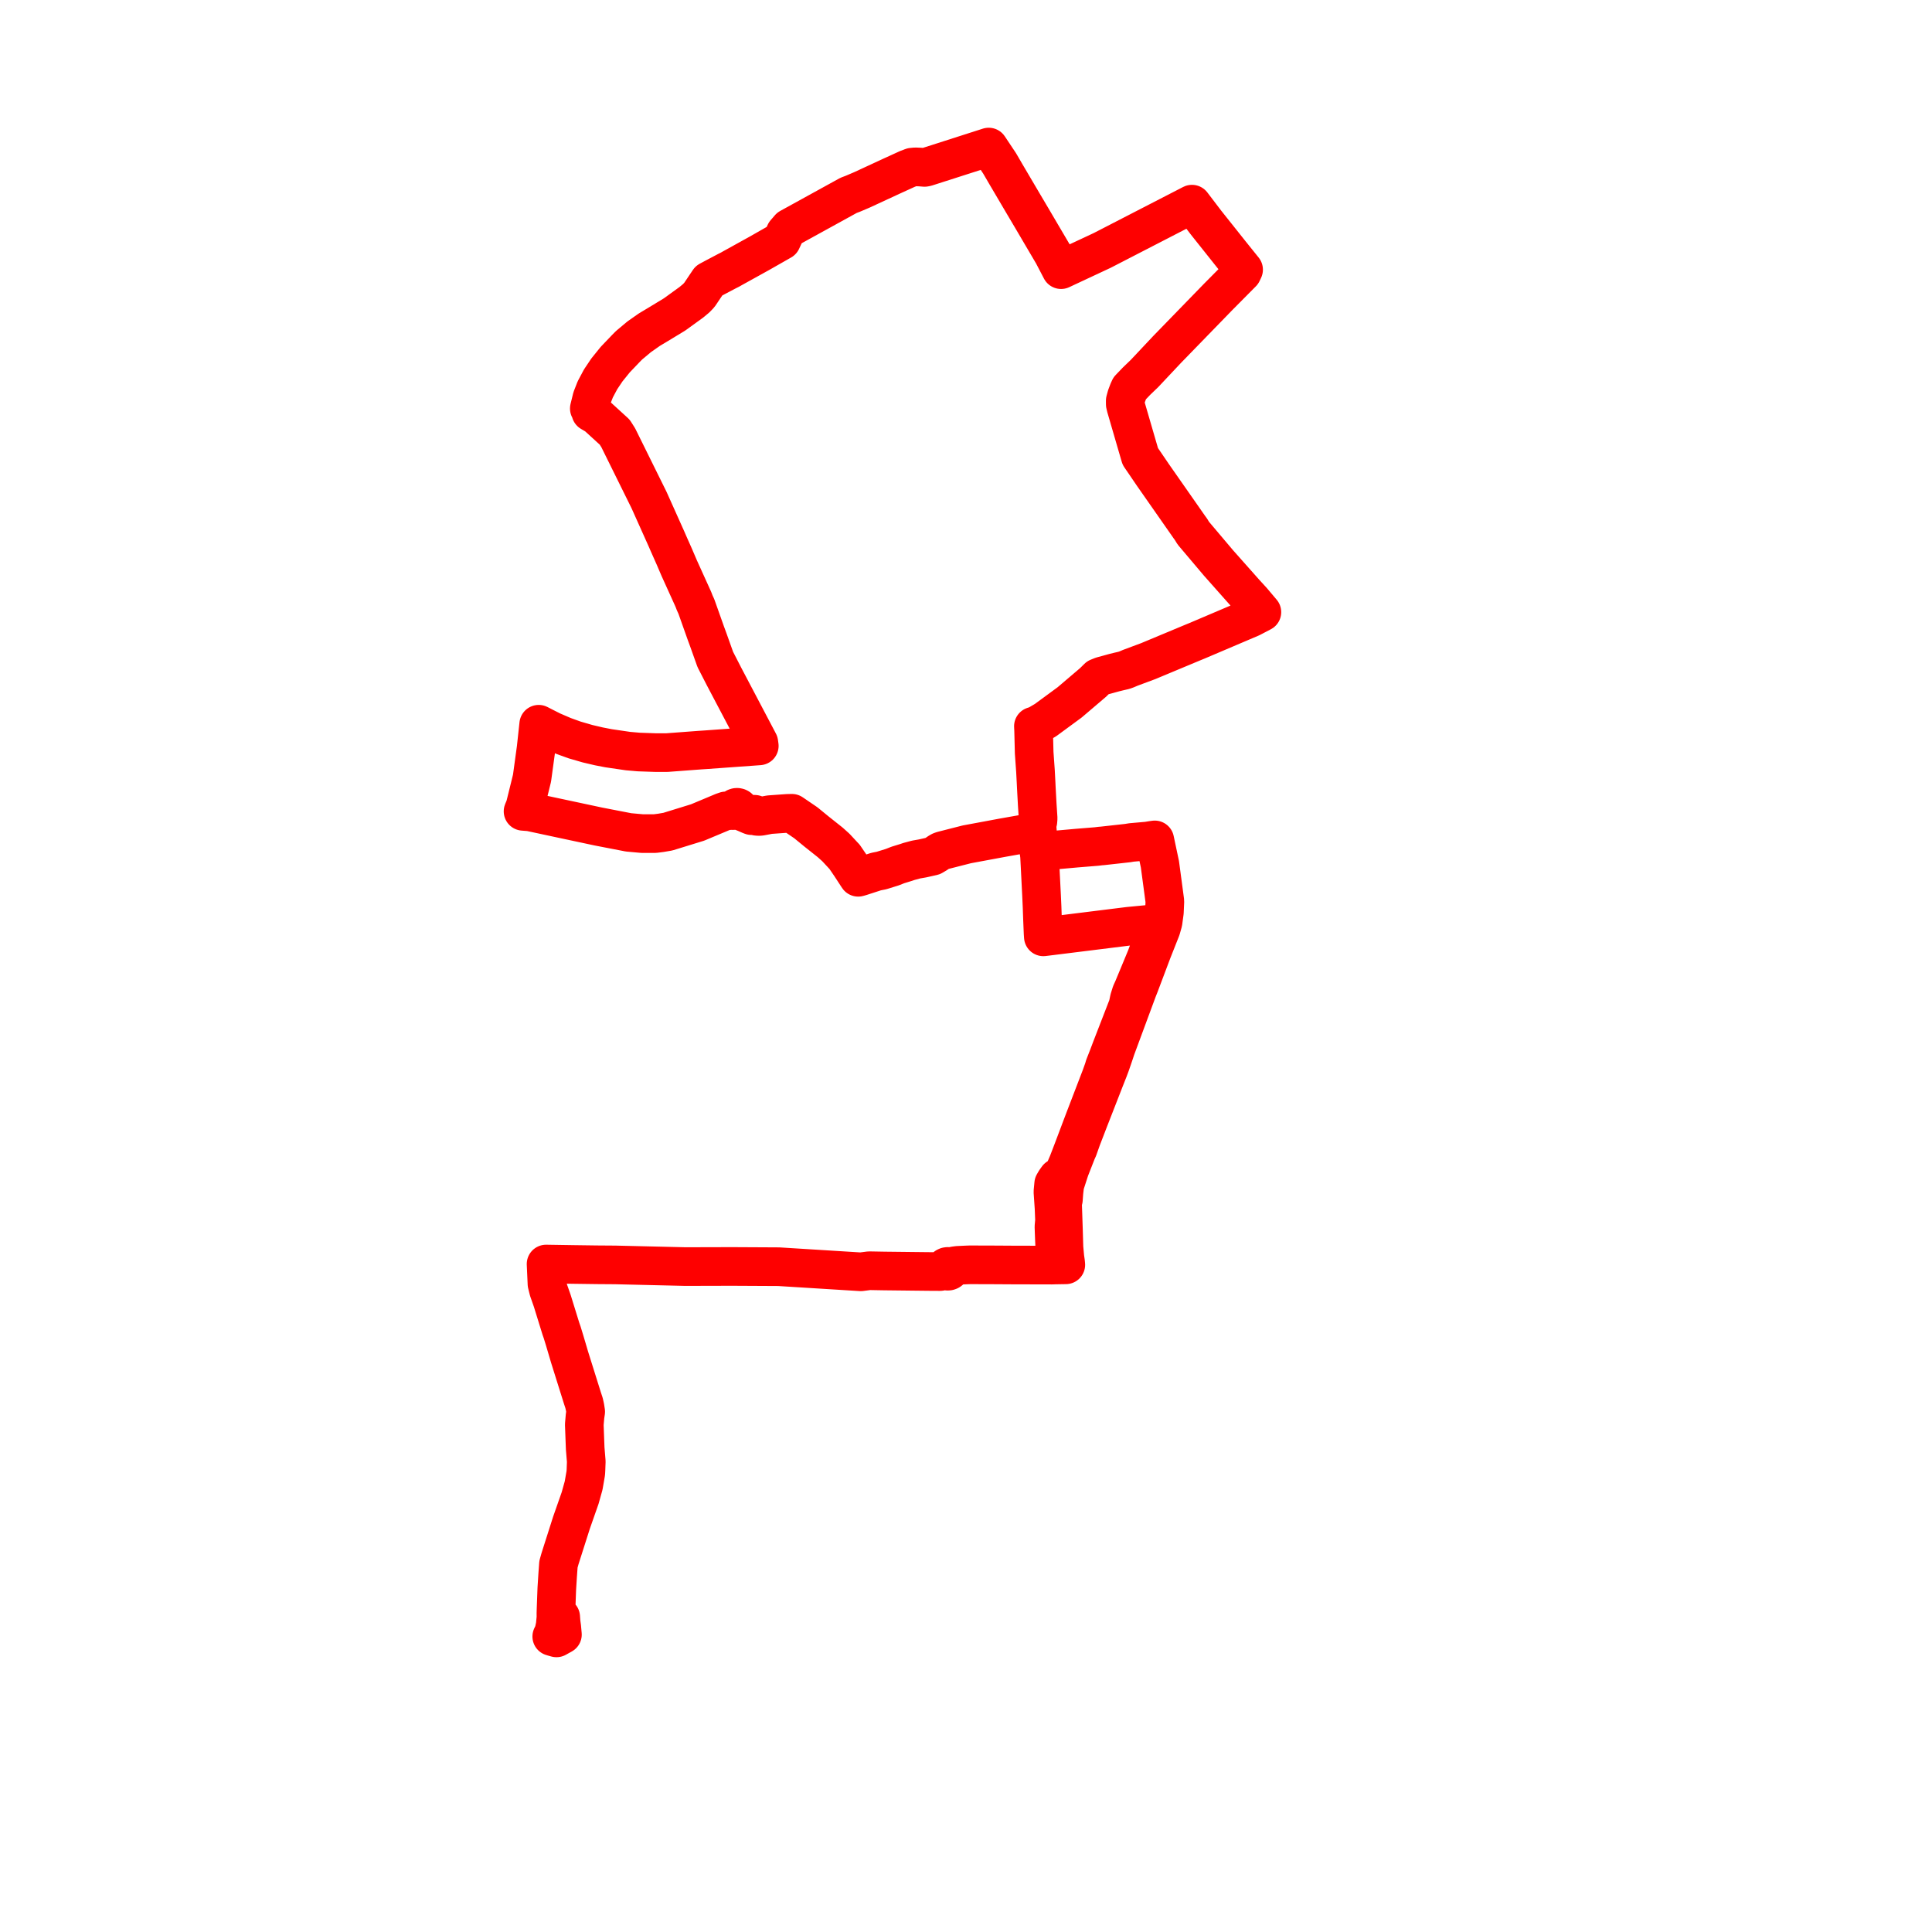     
<svg width="262.757" height="262.757" version="1.1"
     xmlns="http://www.w3.org/2000/svg">

  <title>Plan de ligne</title>
  <desc>Du 2013-11-17 au 9999-01-01</desc>

<path d='M 146.098 157.506 L 146.457 156.59 L 146.623 156.232 L 147.098 154.89 L 148.071 152.365 L 149.545 148.589 L 150.162 147.007 L 150.267 146.737 L 150.578 145.951 L 150.74 145.542 L 151.009 144.828 L 151.333 143.893 L 151.522 143.338 L 151.769 142.59 L 154.398 135.491 L 154.486 135.254 L 154.716 134.632 L 154.98 133.967 L 155.27 133.197 L 156.712 129.375 L 157.87 126.45 L 157.927 126.295 L 158.176 125.413 L 158.361 124.049 L 158.426 122.577 L 158.333 121.884 L 158.296 121.604 L 158.205 120.925 L 157.753 117.551 L 157.05 114.229 L 156.639 114.287 L 156.069 114.382 L 155.306 114.449 L 153.886 114.575 L 153.574 114.626 L 153.391 114.658 L 149.892 115.047 L 149.691 115.059 L 149.148 115.126 L 146.425 115.348 L 145.134 115.464 L 141.771 115.765 L 141.554 115.781 L 141.297 115.794 L 141.164 115.153 L 141.122 114.924 L 141.013 114.427 L 140.856 114.05 L 140.649 113.704 L 140.395 113.53 L 140.216 113.43 L 139.97 113.347 L 139.64 113.347 L 137.884 113.657 L 136.356 113.928 L 133.202 114.515 L 131.66 114.801 L 131.493 114.832 L 128.18 115.677 L 127.921 115.77 L 127.592 115.964 L 127.412 116.101 L 126.844 116.437 L 125.472 116.745 L 124.596 116.898 L 123.602 117.165 L 123.263 117.283 L 122.118 117.636 L 121.333 117.943 L 119.88 118.393 L 119.145 118.54 L 117.087 119.208 L 116.717 119.314 L 116.531 119.032 L 115.672 117.715 L 114.856 116.519 L 114.786 116.45 L 113.696 115.276 L 113.525 115.119 L 112.905 114.563 L 111.044 113.085 L 109.597 111.9 L 107.698 110.607 L 107.088 110.623 L 105.587 110.73 L 104.658 110.797 L 103.456 111.025 L 103.221 111.039 L 102.941 111.025 L 102.913 110.931 L 102.851 110.849 L 102.763 110.786 L 102.656 110.747 L 102.54 110.739 L 102.427 110.759 L 102.3 110.827 L 102.215 110.93 L 101.979 110.839 L 101.406 110.586 L 100.787 110.335 L 100.563 110.24 L 100.6 110.134 L 100.589 110.025 L 100.546 109.941 L 100.473 109.871 L 100.381 109.822 L 100.274 109.798 L 100.164 109.802 L 100.041 109.842 L 99.943 109.917 L 99.882 110.016 L 99.868 110.125 L 99.901 110.233 L 99.637 110.238 L 99.429 110.231 L 99.072 110.255 L 98.71 110.283 L 98.3 110.424 L 94.875 111.859 L 92.996 112.439 L 90.838 113.105 L 89.879 113.269 L 89.087 113.37 L 87.299 113.368 L 85.487 113.204 L 82.115 112.551 L 81.358 112.404 L 79.428 111.992 L 75.433 111.139 L 72.062 110.417 L 71.136 110.344 L 71.401 109.703 L 72.017 107.212 L 72.357 105.827 L 72.547 104.436 L 72.911 101.774 L 73.207 99.046 L 73.266 98.498 L 74.02 98.885 L 75.081 99.42 L 76.678 100.106 L 78.156 100.638 L 79.918 101.149 L 81.455 101.509 L 82.774 101.764 L 85.413 102.15 L 86.895 102.278 L 89.075 102.353 L 90.726 102.354 L 92.076 102.253 L 94.689 102.057 L 95.22 102.017 L 95.968 101.968 L 103.265 101.442 L 103.201 100.988 L 101.934 98.582 L 100.5 95.859 L 98.782 92.596 L 98.601 92.252 L 98.475 92.014 L 97.282 89.689 L 96.342 87.052 L 95.983 86.074 L 95.092 83.564 L 94.708 82.481 L 94.481 81.986 L 94.296 81.506 L 92.38 77.278 L 91.702 75.697 L 90.93 73.957 L 90.603 73.208 L 90.315 72.565 L 88.267 67.997 L 84.574 60.528 L 84.084 59.535 L 83.601 58.774 L 81.165 56.549 L 80.352 56.068 L 80.323 55.856 L 80.221 55.659 L 80.148 55.562 L 80.336 54.795 L 80.5 54.125 L 80.959 52.952 L 81.682 51.593 L 82.541 50.312 L 83.674 48.909 L 84.309 48.245 L 85.148 47.367 L 85.56 46.952 L 86.929 45.805 L 88.308 44.838 L 88.839 44.52 L 89.353 44.213 L 91.745 42.763 L 94.029 41.109 L 94.687 40.56 L 95.107 40.123 L 95.399 39.691 L 96.415 38.18 L 97.218 37.748 L 98.888 36.867 L 99.271 36.676 L 99.614 36.481 L 103.321 34.429 L 106.296 32.734 L 106.798 31.661 L 107.125 31.285 L 107.374 30.992 L 107.769 30.775 L 114.499 27.071 L 115.408 26.57 L 115.967 26.359 L 116.25 26.239 L 117.245 25.815 L 121.235 23.967 L 123.432 22.965 L 123.809 22.827 L 124.029 22.738 L 124.491 22.692 L 125.152 22.72 L 125.741 22.767 L 125.99 22.719 L 129.125 21.714 L 131.341 21.003 L 134.212 20.083 L 134.469 20 L 134.718 20.374 L 135.951 22.223 L 136.794 23.672 L 137.532 24.925 L 139.159 27.688 L 140.325 29.658 L 141.581 31.796 L 142.13 32.728 L 143.216 34.574 L 143.563 35.24 L 144.074 36.22 L 144.311 36.674 L 144.575 36.55 L 144.918 36.389 L 149.906 34.057 L 150.272 33.868 L 152.596 32.67 L 155.503 31.171 L 162.112 27.765 L 164.027 30.279 L 164.546 30.932 L 165.82 32.532 L 167.035 34.06 L 167.367 34.478 L 167.701 34.893 L 168.232 35.554 L 169.132 36.673 L 168.934 37.092 L 165.696 40.357 L 164.882 41.195 L 162.268 43.885 L 159.221 47.021 L 158.687 47.571 L 155.647 50.804 L 154.587 51.822 L 153.633 52.817 L 153.451 53.225 L 153.21 53.862 L 153.036 54.5 L 153.039 54.98 L 153.14 55.399 L 155.083 62.075 L 156.056 63.502 L 156.343 63.924 L 156.815 64.617 L 160.463 69.836 L 161.757 71.689 L 161.845 71.809 L 161.979 71.993 L 162.12 72.225 L 162.297 72.514 L 165.729 76.573 L 169.319 80.618 L 170.32 81.712 L 171.277 82.846 L 171.621 83.253 L 170.384 83.899 L 170.148 84.022 L 167.228 85.265 L 162.808 87.146 L 162.424 87.303 L 162.233 87.381 L 161.495 87.688 L 156.165 89.913 L 153.72 90.825 L 153.234 91.032 L 152.864 91.166 L 152.636 91.218 L 152.159 91.329 L 151.549 91.479 L 151.026 91.622 L 150.794 91.687 L 149.866 91.94 L 149.326 92.155 L 148.995 92.482 L 148.664 92.809 L 145.47 95.529 L 143.164 97.223 L 142.205 97.928 L 141.049 98.609 L 140.546 98.771 L 140.572 99.261 L 140.581 99.62 L 140.65 102.371 L 140.828 104.879 L 140.911 106.465 L 140.941 107.096 L 141.068 109.446 L 141.189 111.295 L 141.155 111.715 L 141.022 112.215 L 141.094 113.138 L 141.101 113.661 L 141.013 114.427 L 141.122 114.924 L 141.164 115.153 L 141.297 115.794 L 141.381 116.403 L 141.461 117.973 L 141.564 120.011 L 141.653 121.773 L 141.724 123.341 L 141.753 124.176 L 141.789 125.176 L 141.863 126.94 L 141.875 127.106 L 141.897 127.413 L 142.316 127.362 L 153.536 125.967 L 156.396 125.693 L 156.664 125.669 L 156.904 125.65 L 157.393 125.554 L 157.28 126.153 L 157.229 126.316 L 156.945 127.316 L 156.802 127.702 L 155.887 130.179 L 155.297 131.602 L 154.114 134.45 L 153.841 135.054 L 153.755 135.331 L 153.587 135.873 L 153.394 136.779 L 151.153 142.561 L 150.726 143.69 L 150.206 145.022 L 150.106 145.373 L 150.047 145.539 L 149.82 146.178 L 149.74 146.403 L 147.505 152.225 L 147.16 153.133 L 146.261 155.519 L 145.851 156.601 L 145.243 158.183 L 144.868 159.051 L 144.53 159.625 L 144.273 159.898 L 144.082 160.036 L 143.835 160.184 L 143.538 160.599 L 143.304 160.999 L 143.201 162.083 L 143.351 164.285 L 143.418 165.97 L 143.34 166.833 L 143.356 167.316 L 143.396 168.392 L 143.442 169.447 L 143.51 171.024 L 143.537 172.041 L 143.047 172.057 L 137.673 172.044 L 135.292 172.029 L 134.757 172.026 L 131.902 172.019 L 131.431 172.036 L 130.251 172.092 L 129.788 172.154 L 129.154 172.313 L 129.038 172.256 L 128.906 172.236 L 128.773 172.253 L 128.656 172.308 L 128.567 172.393 L 128.519 172.497 L 128.516 172.61 L 128.558 172.716 L 128.221 172.841 L 128.053 172.895 L 127.867 172.934 L 126.616 172.928 L 125.82 172.92 L 123.877 172.899 L 123.039 172.889 L 121.867 172.876 L 120.242 172.858 L 118.224 172.822 L 117.079 172.969 L 105.917 172.275 L 103.813 172.264 L 99.576 172.242 L 93.214 172.258 L 83.662 172.032 L 81.199 172.014 L 78.014 171.971 L 74.662 171.919 L 74.267 171.912 L 74.389 174.608 L 74.605 175.478 L 74.915 176.358 L 75.106 176.904 L 76.084 180.067 L 76.288 180.725 L 76.462 181.218 L 76.49 181.317 L 76.792 182.301 L 77.059 183.202 L 77.299 184.014 L 77.458 184.555 L 79.195 190.09 L 79.437 190.828 L 79.563 191.4 L 79.655 191.996 L 79.565 192.61 L 79.466 193.746 L 79.587 196.985 L 79.734 198.769 L 79.693 199.909 L 79.674 200.248 L 79.652 200.436 L 79.375 202.034 L 79.199 202.662 L 79.112 202.974 L 78.897 203.743 L 77.726 207.081 L 76.857 209.809 L 76.764 210.098 L 76.168 211.971 L 76.137 212.077 L 75.951 212.738 L 75.886 213.638 L 75.844 214.214 L 75.728 216.051 L 75.705 216.65 L 75.651 218.106 L 75.623 218.865 L 75.608 219.384 L 75.611 220.007 L 75.516 220.968 L 75.504 221.093 L 75.303 222.024 L 75.04 222.57 L 75.336 222.66 L 75.683 222.757 L 76.491 222.307 L 76.4 221.298 L 76.31 220.634 L 76.256 219.908 L 75.924 219.959 L 75.611 220.007 L 75.608 219.384 L 75.623 218.865 L 75.705 216.65 L 75.728 216.051 L 75.844 214.214 L 75.886 213.638 L 75.951 212.738 L 76.137 212.077 L 76.168 211.971 L 76.764 210.098 L 76.857 209.809 L 77.726 207.081 L 78.387 205.196 L 78.897 203.743 L 79.112 202.974 L 79.199 202.662 L 79.375 202.034 L 79.652 200.436 L 79.674 200.248 L 79.693 199.909 L 79.734 198.769 L 79.587 196.985 L 79.466 193.746 L 79.565 192.61 L 79.655 191.996 L 79.563 191.4 L 79.437 190.828 L 79.195 190.09 L 77.458 184.555 L 77.299 184.014 L 77.059 183.202 L 76.792 182.301 L 76.49 181.317 L 76.462 181.218 L 76.288 180.725 L 76.084 180.067 L 75.106 176.904 L 74.915 176.358 L 74.605 175.478 L 74.389 174.608 L 74.338 173.484 L 74.267 171.912 L 74.662 171.919 L 78.014 171.971 L 81.199 172.014 L 83.662 172.032 L 93.214 172.258 L 99.576 172.242 L 105.917 172.275 L 112.223 172.667 L 117.079 172.969 L 118.224 172.822 L 120.242 172.858 L 121.867 172.876 L 123.039 172.889 L 123.877 172.899 L 125.82 172.92 L 126.616 172.928 L 127.867 172.934 L 128.053 172.895 L 128.221 172.841 L 128.558 172.716 L 128.641 172.804 L 128.756 172.863 L 128.874 172.886 L 128.996 172.877 L 129.108 172.837 L 129.2 172.77 L 129.262 172.683 L 129.29 172.585 L 129.28 172.484 L 129.233 172.39 L 129.154 172.313 L 129.788 172.154 L 130.251 172.092 L 131.431 172.036 L 131.902 172.019 L 134.757 172.026 L 136.149 172.034 L 137.673 172.044 L 143.047 172.057 L 143.537 172.041 L 144.15 172.032 L 144.382 172.027 L 144.952 172.019 L 144.922 171.688 L 144.823 170.999 L 144.701 169.648 L 144.633 167.302 L 144.602 166.402 L 144.554 164.964 L 144.501 163.391 L 144.625 163.144 L 144.697 162.155 L 144.815 161.146 L 145.499 159.035 L 145.835 158.177 L 146.043 157.647 L 146.094 157.516' fill='transparent' stroke='#fe0000' stroke-linecap='round' stroke-linejoin='round' stroke-width='5.255'/>
</svg>
